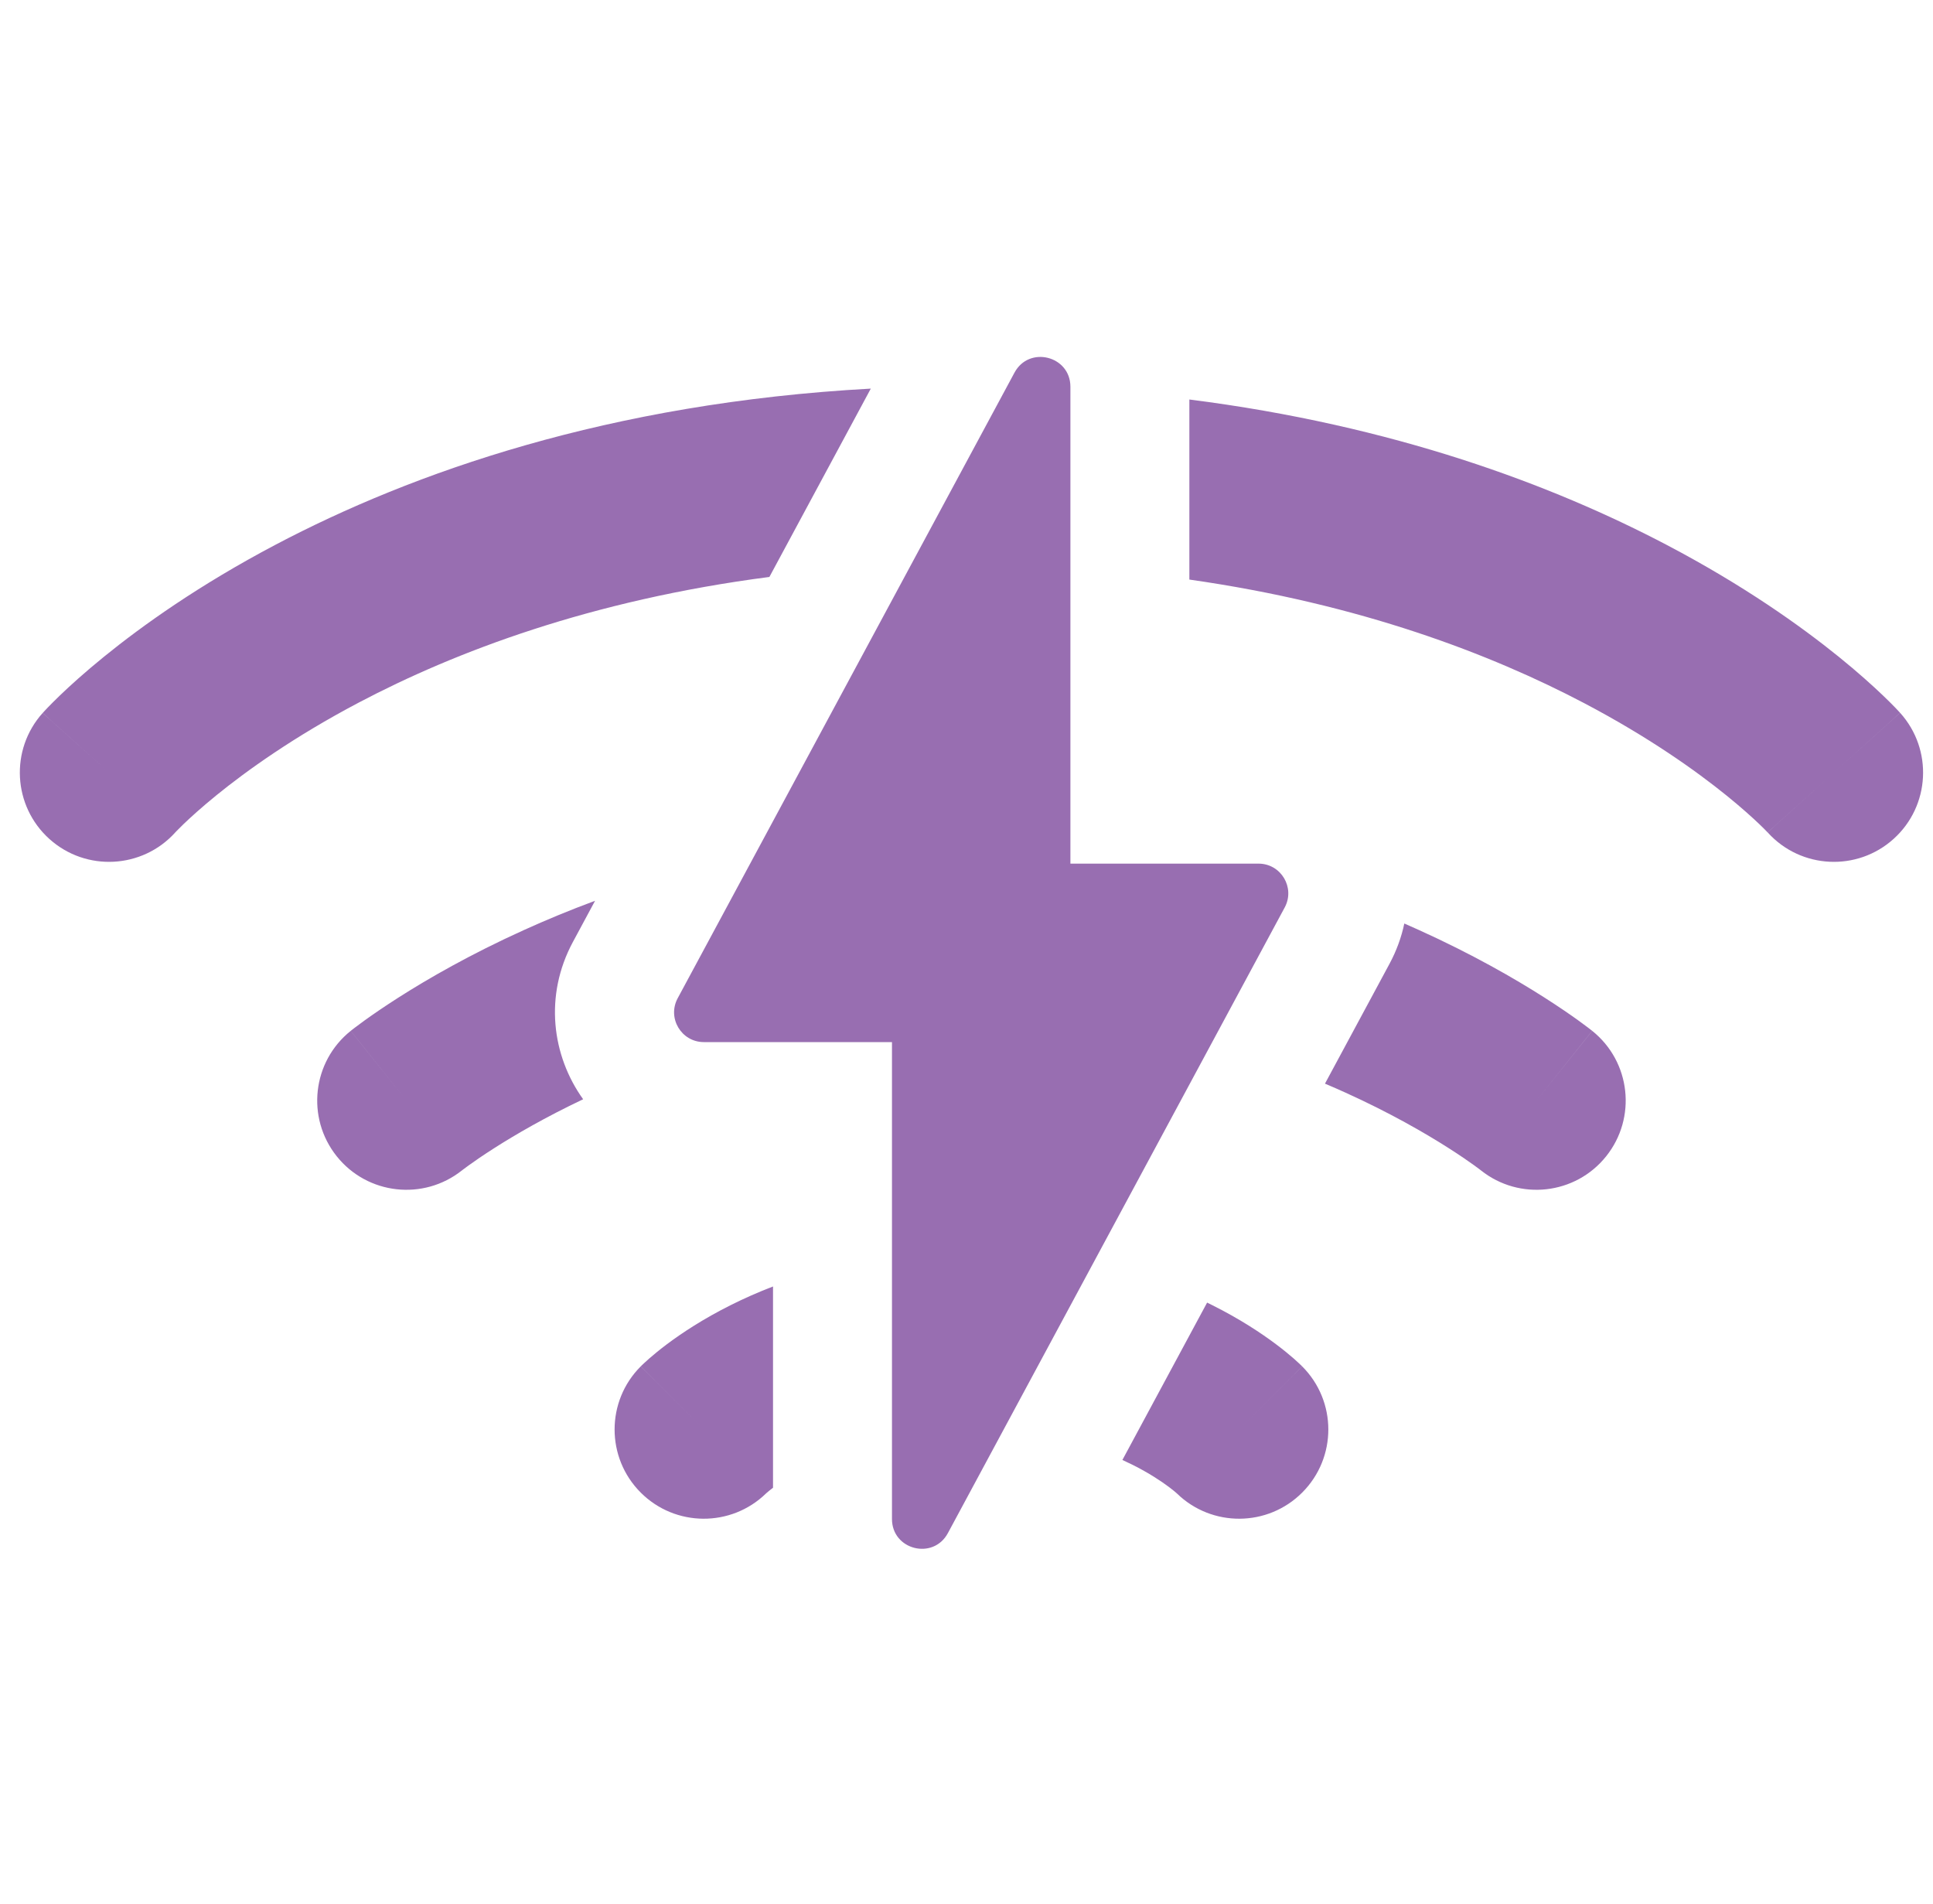 <?xml version="1.0" encoding="UTF-8"?> <svg xmlns="http://www.w3.org/2000/svg" width="65" height="64" viewBox="0 0 65 64" fill="none"><g clip-path="url(#clip0_9533_38597)"><path fill-rule="evenodd" clip-rule="evenodd" d="M22.788 33.561L34.114 12.527C34.606 11.613 35.994 11.963 35.994 13.002V29.035H42.32C43.076 29.035 43.559 29.843 43.2 30.509L31.874 51.543C31.382 52.458 29.994 52.108 29.994 51.069V35.035H23.668C22.912 35.035 22.429 34.227 22.788 33.561ZM9.268 18.312C13.848 15.898 20.469 13.546 29.282 13.065L25.872 19.397C19.858 20.177 15.295 21.918 12.065 23.62C9.883 24.77 8.297 25.909 7.277 26.737C6.768 27.151 6.4 27.488 6.171 27.707C6.057 27.817 5.978 27.898 5.932 27.945C5.91 27.968 5.896 27.983 5.89 27.989L5.889 27.991C4.781 29.213 2.892 29.311 1.663 28.208C0.43 27.101 0.328 25.204 1.434 23.971L3.667 25.975C1.434 23.971 1.435 23.97 1.437 23.969L1.439 23.966L1.445 23.96L1.459 23.945L1.496 23.904C1.526 23.871 1.565 23.83 1.613 23.78C1.71 23.68 1.843 23.546 2.014 23.381C2.355 23.053 2.847 22.606 3.494 22.081C4.787 21.03 6.701 19.665 9.268 18.312ZM17.617 31.268C18.351 30.935 19.149 30.603 20.01 30.284L19.266 31.666C18.292 33.474 18.558 35.491 19.609 36.957C18.331 37.563 17.326 38.15 16.63 38.593C16.241 38.841 15.95 39.043 15.766 39.176C15.674 39.242 15.609 39.291 15.571 39.32C15.552 39.335 15.54 39.344 15.535 39.348L15.533 39.349C14.239 40.377 12.357 40.166 11.324 38.875C10.289 37.581 10.499 35.693 11.793 34.658L13.667 37.001C11.793 34.658 11.793 34.657 11.794 34.657L11.796 34.655L11.801 34.651L11.812 34.643L11.842 34.619C11.867 34.6 11.898 34.575 11.937 34.546C12.014 34.487 12.121 34.407 12.257 34.309C12.528 34.114 12.913 33.847 13.406 33.533C14.391 32.905 15.813 32.084 17.617 31.268ZM46.722 32.407L44.554 36.432C44.79 36.532 45.02 36.633 45.242 36.733C46.751 37.417 47.923 38.096 48.703 38.593C49.093 38.841 49.383 39.043 49.568 39.176C49.66 39.242 49.725 39.291 49.763 39.32C49.782 39.335 49.794 39.344 49.799 39.348L49.8 39.349C51.094 40.377 52.976 40.166 54.009 38.875C55.044 37.581 54.835 35.693 53.541 34.658L51.667 37.001C53.541 34.658 53.54 34.657 53.539 34.657L53.537 34.655L53.533 34.651L53.522 34.643L53.491 34.619C53.474 34.605 53.453 34.589 53.429 34.571C53.419 34.563 53.408 34.555 53.397 34.546C53.319 34.487 53.212 34.407 53.077 34.309C52.806 34.114 52.42 33.847 51.927 33.533C50.942 32.905 49.52 32.084 47.717 31.268C47.555 31.194 47.39 31.121 47.222 31.048C47.126 31.506 46.961 31.963 46.722 32.407ZM24.575 43.876C25.004 43.661 25.477 43.45 25.994 43.251V50.017C25.89 50.096 25.82 50.156 25.783 50.188C25.771 50.199 25.762 50.206 25.758 50.21C24.584 51.352 22.707 51.342 21.545 50.18C20.374 49.009 20.374 47.109 21.545 45.938L23.647 48.04C21.545 45.938 21.547 45.937 21.547 45.936L21.55 45.934L21.554 45.929L21.564 45.919L21.588 45.896L21.614 45.871L21.65 45.837C21.698 45.792 21.758 45.737 21.832 45.672C21.979 45.544 22.178 45.379 22.429 45.19C22.932 44.814 23.647 44.34 24.575 43.876ZM40.591 43.793L37.742 49.084C37.859 49.137 37.97 49.19 38.075 49.242C38.647 49.528 39.057 49.805 39.304 49.99C39.428 50.083 39.51 50.152 39.551 50.188C39.563 50.199 39.571 50.206 39.576 50.21C40.749 51.352 42.627 51.342 43.788 50.18C44.96 49.009 44.96 47.109 43.788 45.938L41.686 48.04C43.788 45.938 43.787 45.937 43.786 45.936L43.784 45.934L43.779 45.929L43.769 45.919L43.745 45.896C43.728 45.879 43.707 45.859 43.683 45.837C43.636 45.792 43.575 45.737 43.502 45.672C43.355 45.544 43.156 45.379 42.904 45.19C42.402 44.814 41.687 44.34 40.758 43.876C40.703 43.848 40.647 43.821 40.591 43.793ZM39.994 13.431V19.485C45.746 20.305 50.136 21.992 53.271 23.64C55.454 24.788 57.041 25.923 58.061 26.748C58.571 27.161 58.938 27.495 59.167 27.714C59.282 27.824 59.361 27.904 59.406 27.951L59.434 27.98L59.449 27.995L59.45 27.996C60.561 29.216 62.45 29.309 63.676 28.203C64.907 27.093 65.004 25.196 63.894 23.965L61.667 25.975C63.894 23.965 63.893 23.964 63.892 23.963L63.889 23.96L63.884 23.954L63.87 23.939L63.832 23.898C63.802 23.866 63.763 23.825 63.715 23.775C63.619 23.676 63.486 23.542 63.315 23.379C62.973 23.052 62.481 22.607 61.835 22.084C60.542 21.038 58.629 19.678 56.063 18.329C52.194 16.296 46.868 14.302 39.994 13.431ZM61.626 26.012C59.465 27.961 59.441 27.986 59.441 27.987L59.439 27.985L61.626 26.012Z" fill="#986eb1"></path></g><defs><clipPath id="clip0_9533_38597"><rect width="64" height="64" fill="white" transform="translate(0.667)"></rect></clipPath></defs></svg> 